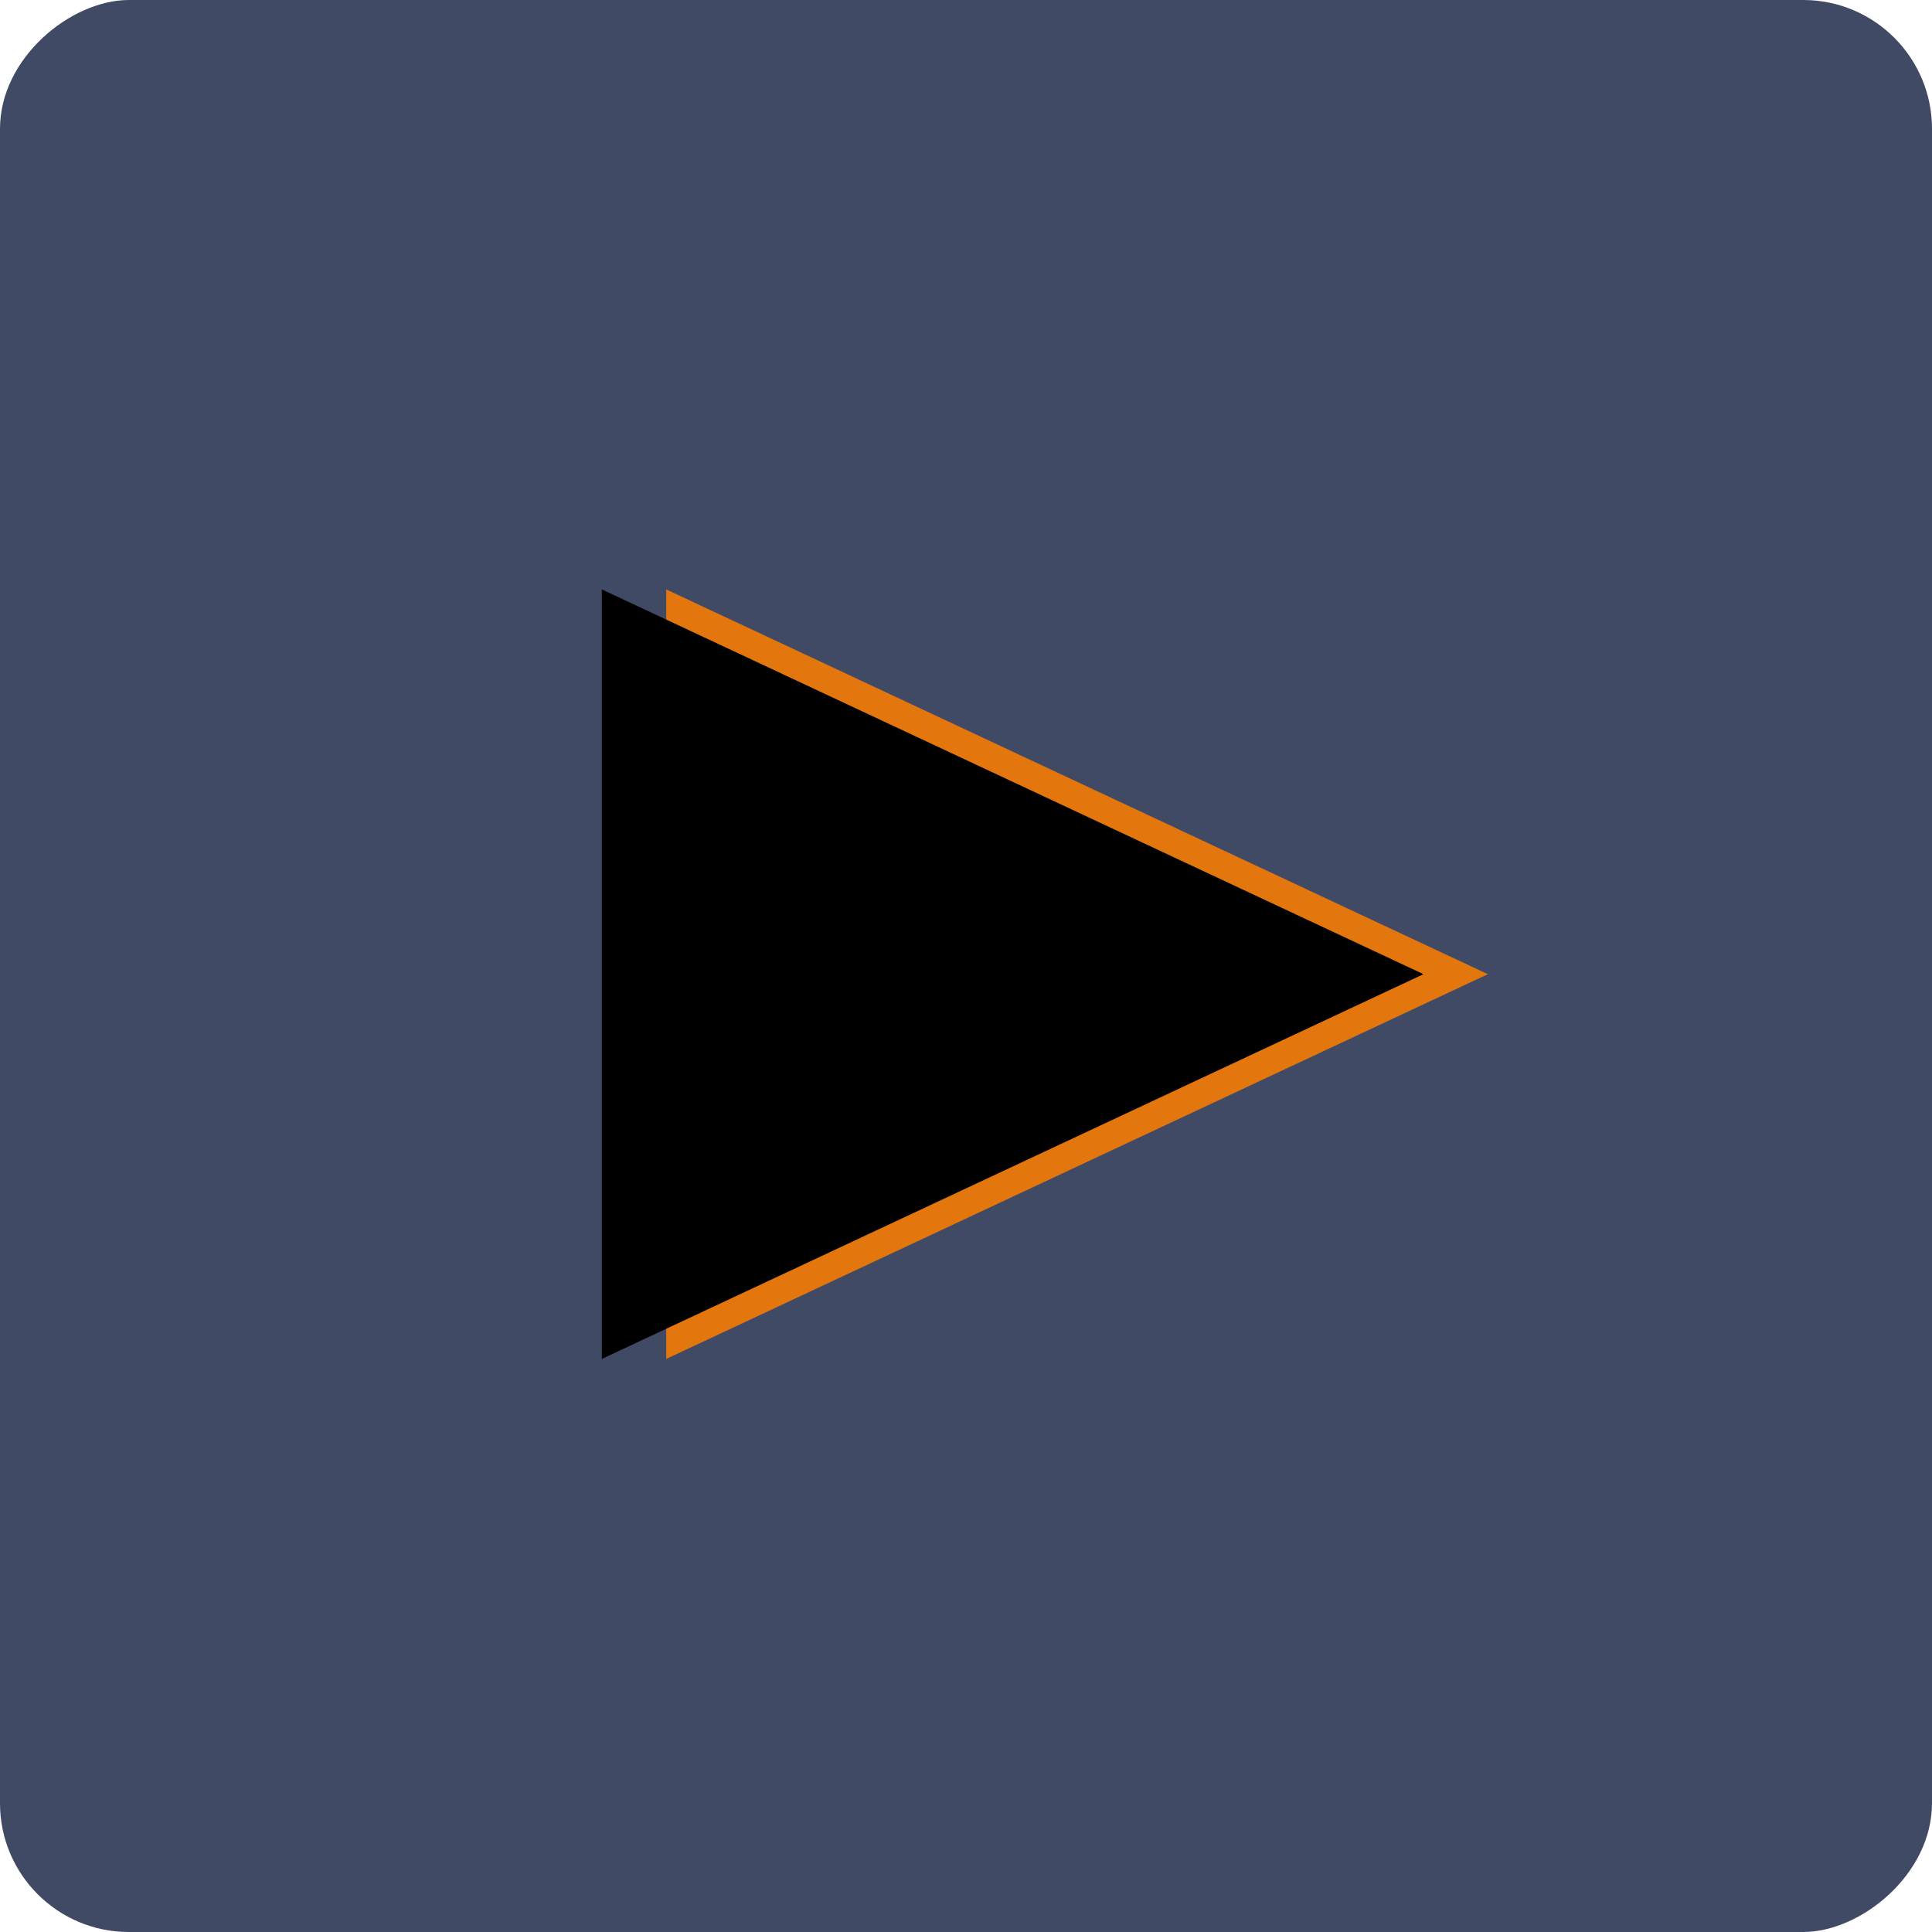 <?xml version="1.0" encoding="UTF-8" standalone="no"?>
<svg width="60px" height="60px" viewBox="0 0 60 60" version="1.1" xmlns="http://www.w3.org/2000/svg" xmlns:xlink="http://www.w3.org/1999/xlink">
    <!-- Generator: Sketch 39.1 (31720) - http://www.bohemiancoding.com/sketch -->
    <title>forward</title>
    <desc>Created with Sketch.</desc>
    <defs>
        <polygon id="path-1" points="30.254 13.793 42.203 39.31 18.305 39.31"></polygon>
        <filter x="-50%" y="-50%" width="200%" height="200%" filterUnits="objectBoundingBox" id="filter-2">
            <feGaussianBlur stdDeviation="1.5" in="SourceAlpha" result="shadowBlurInner1"></feGaussianBlur>
            <feOffset dx="0" dy="2" in="shadowBlurInner1" result="shadowOffsetInner1"></feOffset>
            <feComposite in="shadowOffsetInner1" in2="SourceAlpha" operator="arithmetic" k2="-1" k3="1" result="shadowInnerInner1"></feComposite>
            <feColorMatrix values="0 0 0 0 0   0 0 0 0 0   0 0 0 0 0  0 0 0 0.5 0" type="matrix" in="shadowInnerInner1"></feColorMatrix>
        </filter>
    </defs>
    <g id="Naslovna_2560x1440" stroke="none" stroke-width="1" fill="none" fill-rule="evenodd">
        <g id="Desktop-HD" transform="translate(-2184, -1508)">
            <g id="Body_SVE" transform="translate(799, 458)">
                <g id="forward" transform="translate(1415, 1080) rotate(-270) translate(-1415, -1080) translate(1385, 1050)">
                    <rect id="Rectangle-8" fill="#414A65" x="0" y="-2.27373675e-13" width="60" height="60" rx="4"></rect>
                    <g id="Triangle">
                        <use fill="#E3760C" fill-rule="evenodd" xlink:href="#path-1"></use>
                        <use fill="black" fill-opacity="1" filter="url(#filter-2)" xlink:href="#path-1"></use>
                    </g>
                </g>
            </g>
        </g>
    </g>
</svg>